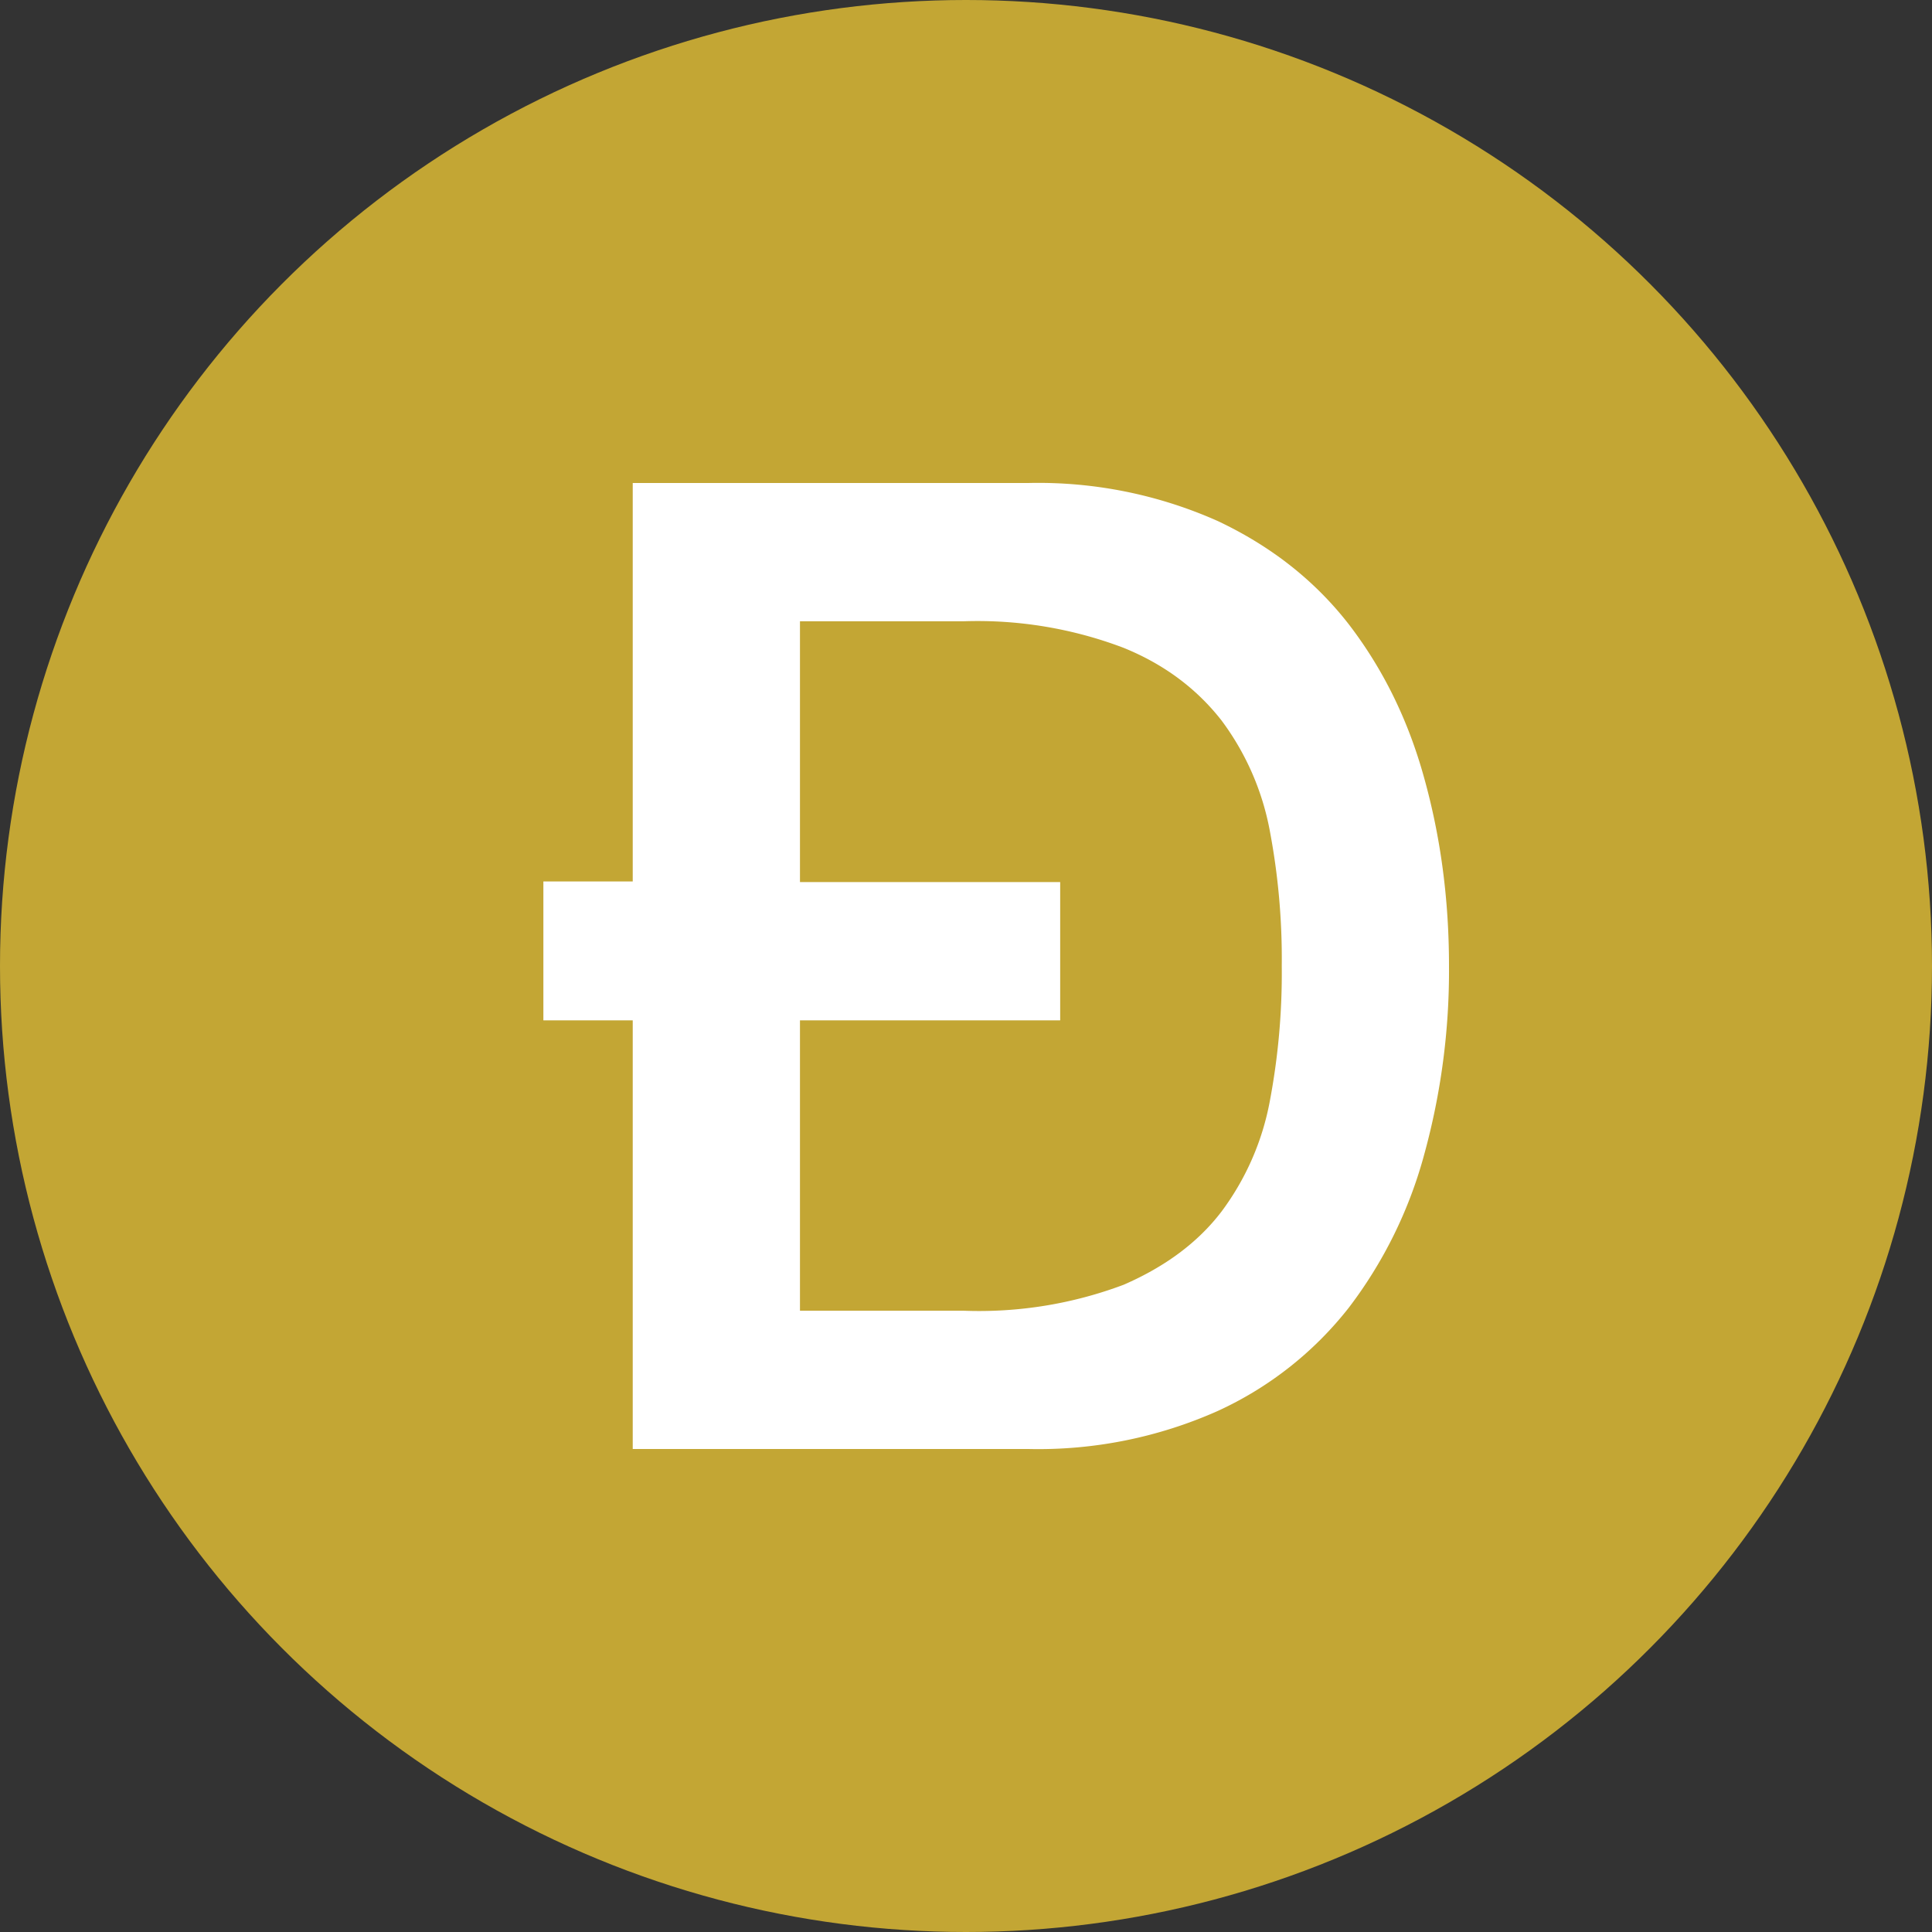 <svg xmlns="http://www.w3.org/2000/svg" viewBox="0 0 32 32"><rect x="0" y="0" width="32" height="32" fill="#333333" stroke="none"/><g fill="none" fill-rule="evenodd"><circle cx="16" cy="16" r="16" fill="#C3A634"></circle><path fill="#FFF" d="M13.25 14.61h4.31v2.29h-4.31v4.81h2.72a6.8 6.8 0 0 0 2.64-.43c.69-.3 1.23-.7 1.62-1.21a4.4 4.4 0 0 0 .8-1.82 11.4 11.4 0 0 0 .2-2.25 11.4 11.4 0 0 0-.2-2.25 4.4 4.4 0 0 0-.8-1.82c-.4-.51-.93-.92-1.62-1.2a6.81 6.81 0 0 0-2.64-.44h-2.72v4.32zm-2.77 2.29H9v-2.3h1.48V8h6.55a7.3 7.3 0 0 1 3.14.63c.89.42 1.61.99 2.17 1.71.56.73.98 1.57 1.25 2.55.27.97.41 2 .41 3.11a11.47 11.47 0 0 1-.41 3.12 7.34 7.34 0 0 1-1.25 2.54 5.85 5.85 0 0 1-2.17 1.71 7.3 7.3 0 0 1-3.14.63h-6.55v-7.1z"></path></g></svg>
